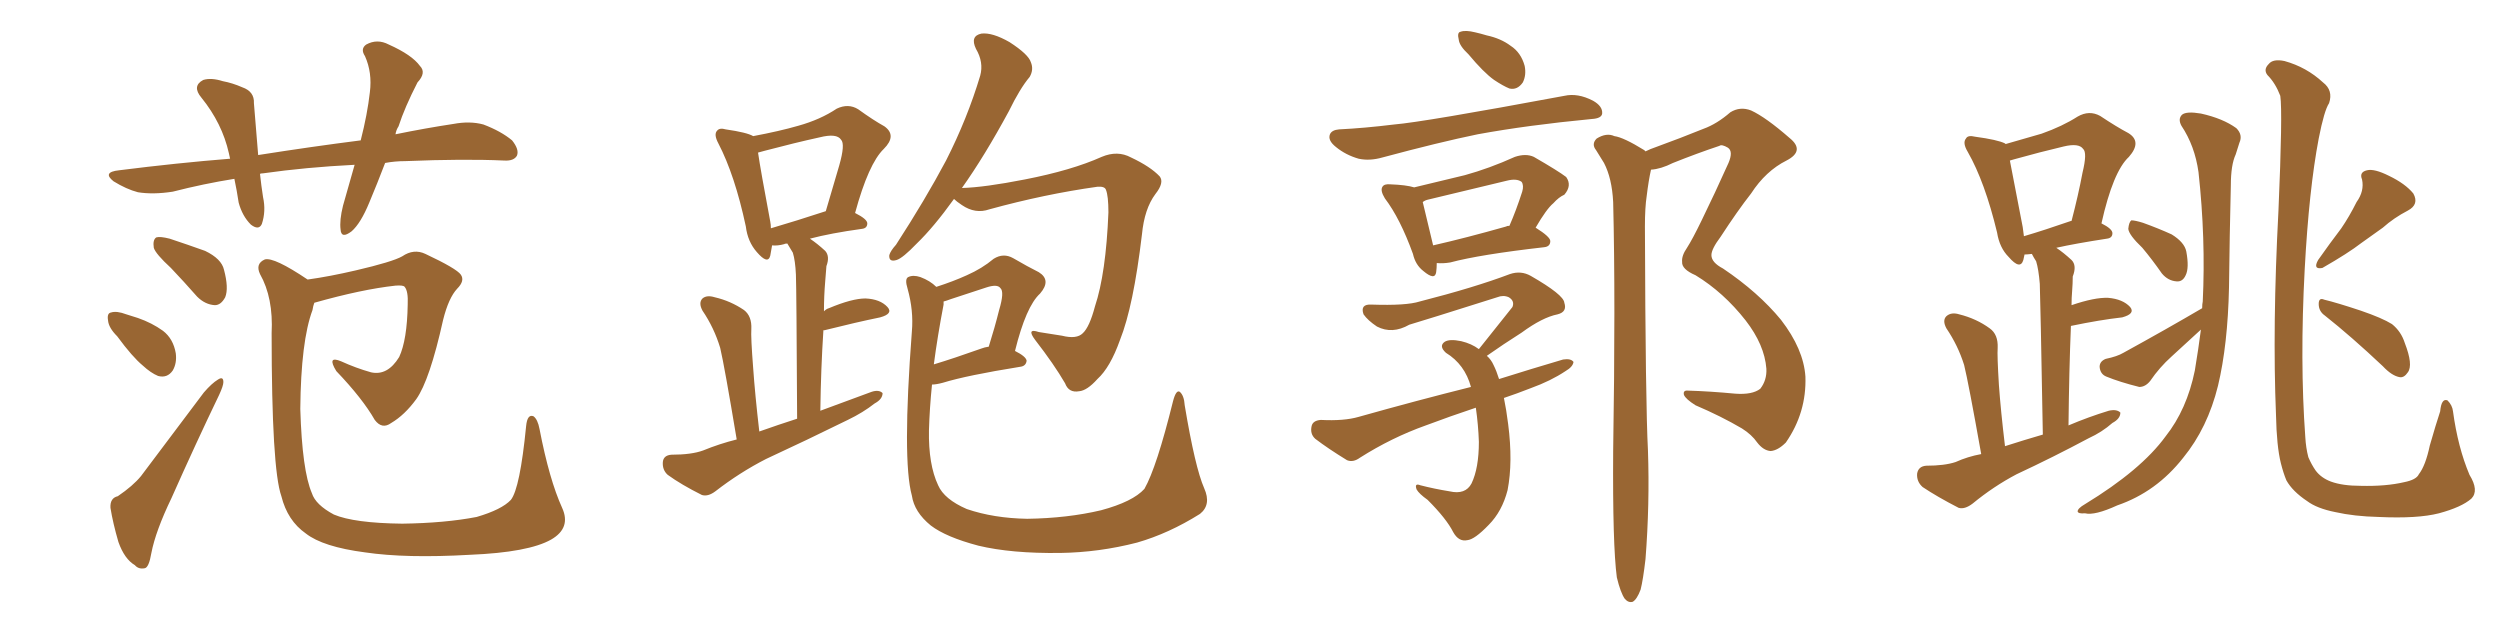 <svg xmlns="http://www.w3.org/2000/svg" xmlns:xlink="http://www.w3.org/1999/xlink" width="600" height="150"><path fill="#996633" padding="10" d="M92.43 39.11L92.43 39.11Q90.53 44.09 88.62 48.63L88.62 48.63Q86.57 53.61 84.38 55.52L84.38 55.52Q81.88 57.42 81.74 55.08L81.74 55.08Q81.45 52.88 82.32 49.37L82.32 49.37Q83.79 44.09 85.11 39.55L85.11 39.55Q73.39 40.14 63.13 41.60L63.13 41.60Q62.55 41.60 62.40 41.75L62.40 41.75Q62.70 44.53 63.13 47.31L63.13 47.31Q63.87 50.68 62.84 53.76L62.84 53.76Q62.11 55.37 60.21 53.91L60.21 53.91Q58.15 51.86 57.28 48.63L57.28 48.63Q56.84 45.70 56.25 42.92L56.25 42.92Q48.93 44.09 41.46 46.00L41.46 46.00Q36.77 46.73 33.11 46.14L33.11 46.14Q30.32 45.41 27.25 43.51L27.25 43.51Q24.46 41.31 28.56 40.87L28.56 40.87Q42.48 39.11 55.22 38.09L55.22 38.09Q55.08 37.35 54.93 36.77L54.93 36.77Q53.32 29.59 48.34 23.44L48.34 23.44Q46.00 20.65 48.78 19.19L48.78 19.19Q50.68 18.60 53.47 19.48L53.47 19.48Q55.81 19.92 58.15 20.95L58.15 20.95Q61.08 21.97 60.94 24.76L60.94 24.76Q61.38 30.18 61.96 37.21L61.96 37.21Q75 35.16 86.57 33.69L86.57 33.69Q88.18 27.39 88.77 22.12L88.77 22.12Q89.36 17.43 87.60 13.48L87.60 13.48Q86.43 11.72 87.89 10.69L87.89 10.69Q90.53 9.23 93.31 10.69L93.31 10.69Q98.88 13.18 100.78 15.82L100.78 15.82Q102.39 17.43 100.20 19.78L100.20 19.78Q97.12 25.78 95.65 30.32L95.65 30.32Q95.07 31.20 94.92 32.23L94.92 32.23Q102.10 30.76 108.84 29.74L108.84 29.74Q112.79 29.00 116.02 29.88L116.02 29.88Q120.26 31.49 122.90 33.69L122.90 33.69Q124.66 35.89 124.07 37.35L124.07 37.35Q123.34 38.67 121.00 38.53L121.00 38.53Q111.33 38.09 97.27 38.67L97.27 38.67Q94.78 38.67 92.43 39.11ZM41.02 64.31L41.02 64.31Q37.35 60.94 36.91 59.47L36.91 59.47Q36.62 57.57 37.50 56.98L37.50 56.98Q38.38 56.69 40.72 57.28L40.72 57.28Q45.12 58.74 49.22 60.21L49.22 60.21Q53.17 62.11 53.76 64.75L53.76 64.75Q54.93 69.14 54.05 71.34L54.05 71.34Q53.03 73.24 51.56 73.24L51.56 73.24Q49.22 73.10 47.31 71.19L47.31 71.19Q44.09 67.53 41.02 64.31ZM28.13 80.71L28.13 80.71Q26.07 78.66 25.93 76.90L25.93 76.90Q25.63 75.15 26.66 75L26.66 75Q27.98 74.56 30.32 75.44L30.32 75.44Q31.64 75.88 33.11 76.32L33.11 76.32Q36.47 77.49 39.11 79.39L39.11 79.39Q41.60 81.30 42.19 84.81L42.19 84.81Q42.48 87.16 41.46 88.92L41.46 88.92Q40.14 90.82 37.94 90.23L37.94 90.23Q36.18 89.50 34.28 87.74L34.28 87.74Q31.79 85.69 28.13 80.71ZM28.27 119.09L28.27 119.09Q31.93 116.60 33.84 114.26L33.84 114.26Q40.87 104.88 48.93 94.19L48.93 94.19Q50.83 91.99 52.29 91.11L52.29 91.11Q53.61 90.23 53.61 91.70L53.61 91.70Q53.61 92.58 52.59 94.78L52.59 94.78Q47.02 106.35 41.16 119.53L41.16 119.53Q37.35 127.44 36.33 132.71L36.33 132.71Q35.74 136.23 34.72 136.38L34.72 136.38Q33.25 136.67 32.37 135.64L32.37 135.64Q29.88 134.18 28.42 130.08L28.42 130.08Q27.10 125.54 26.51 121.88L26.51 121.88Q26.37 119.53 28.27 119.09ZM134.91 121.88L134.91 121.88L134.91 121.88Q137.11 126.71 132.28 129.49L132.28 129.49Q126.86 132.57 112.79 133.15L112.79 133.15Q97.41 134.03 87.60 132.57L87.60 132.57Q77.49 131.25 73.39 128.03L73.39 128.03Q68.99 124.95 67.53 119.09L67.53 119.09Q65.19 112.50 65.19 79.98L65.19 79.98Q65.63 71.48 62.40 65.77L62.40 65.77Q61.23 63.28 63.57 62.26L63.57 62.26Q65.77 61.67 73.83 67.09L73.83 67.09Q79.10 66.36 85.40 64.89L85.40 64.89Q94.19 62.84 96.53 61.52L96.53 61.52Q99.32 59.62 102.10 60.94L102.10 60.94Q109.57 64.45 110.60 65.92L110.60 65.92Q111.62 67.38 109.72 69.29L109.72 69.29Q107.67 71.48 106.35 76.76L106.35 76.76Q103.13 91.26 99.90 95.80L99.90 95.80Q97.12 99.61 93.90 101.51L93.90 101.51Q91.70 103.13 89.94 100.78L89.94 100.78Q87.01 95.65 80.71 89.06L80.71 89.06Q78.37 85.25 81.88 86.72L81.88 86.72Q85.40 88.33 89.06 89.36L89.06 89.36Q93.02 90.23 95.80 85.69L95.80 85.69Q97.71 81.59 97.85 73.10L97.85 73.10Q98.00 69.87 97.12 68.85L97.12 68.85Q96.83 68.41 94.92 68.55L94.92 68.55Q86.87 69.43 75.44 72.66L75.44 72.66Q75.15 73.39 75 74.41L75 74.41Q72.22 81.88 72.07 98.14L72.07 98.14Q72.51 112.94 74.85 118.36L74.85 118.36Q75.73 121.14 80.13 123.49L80.13 123.49Q84.96 125.54 96.53 125.68L96.53 125.68Q106.79 125.54 114.40 124.07L114.40 124.07Q120.41 122.31 122.61 119.97L122.61 119.97Q124.80 117.19 126.27 102.25L126.27 102.25Q126.56 99.32 128.03 99.90L128.03 99.90Q129.05 100.63 129.49 102.98L129.49 102.98Q131.84 115.14 134.91 121.88ZM176.81 105.47L176.81 105.47Q173.88 87.89 172.85 83.50L172.85 83.50Q171.39 78.66 168.60 74.56L168.60 74.56Q167.58 72.66 168.60 71.63L168.60 71.63Q169.63 70.75 171.53 71.34L171.53 71.34Q175.34 72.22 178.56 74.41L178.56 74.41Q180.47 75.88 180.32 78.96L180.32 78.96Q180.18 80.86 180.76 88.33L180.76 88.33Q181.20 94.63 182.23 103.56L182.23 103.56Q186.77 101.95 191.31 100.49L191.31 100.49Q191.16 69.58 191.02 65.92L191.02 65.92Q190.87 62.55 190.28 60.64L190.28 60.64Q189.55 59.47 188.96 58.45L188.96 58.45Q188.38 58.45 188.23 58.59L188.23 58.59Q186.62 59.03 185.30 58.89L185.30 58.89Q185.01 60.35 184.86 61.38L184.86 61.38Q184.28 63.57 181.64 60.50L181.64 60.50Q179.44 58.01 179.00 54.35L179.00 54.35Q176.37 42.04 172.41 34.42L172.41 34.42Q171.24 32.23 172.12 31.35L172.12 31.35Q172.71 30.62 174.17 31.05L174.17 31.05Q179.30 31.79 180.76 32.67L180.76 32.67Q187.06 31.49 191.60 30.18L191.60 30.18Q196.88 28.71 200.83 26.07L200.83 26.07Q203.61 24.76 205.96 26.22L205.96 26.22Q209.62 28.86 212.26 30.32L212.26 30.32Q215.33 32.52 212.11 35.74L212.11 35.74Q208.45 39.26 205.22 51.12L205.22 51.12Q208.15 52.59 208.15 53.61L208.15 53.61Q208.15 54.79 206.84 54.93L206.84 54.93Q199.37 55.96 194.38 57.28L194.38 57.28Q196.14 58.45 198.05 60.21L198.05 60.21Q199.22 61.52 198.34 63.87L198.34 63.87Q198.19 65.33 198.05 67.53L198.05 67.53Q197.75 71.04 197.75 74.71L197.75 74.71Q198.34 74.12 198.93 73.97L198.93 73.97Q204.49 71.63 207.71 71.63L207.71 71.63Q211.23 71.78 212.99 73.68L212.99 73.68Q214.45 75.29 211.23 76.17L211.23 76.17Q205.52 77.34 197.90 79.25L197.90 79.25Q197.46 79.25 197.61 79.39L197.61 79.39Q197.02 88.33 196.88 98.58L196.88 98.58Q203.32 96.24 209.18 94.04L209.18 94.04Q210.94 93.46 211.82 94.34L211.82 94.34Q211.82 95.80 209.91 96.83L209.91 96.83Q207.13 99.02 203.47 100.78L203.47 100.78Q193.65 105.62 183.84 110.16L183.84 110.16Q177.54 113.38 171.68 117.92L171.68 117.92Q169.92 119.24 168.46 118.80L168.46 118.80Q163.48 116.31 160.25 113.96L160.25 113.96Q158.94 112.79 159.08 110.89L159.08 110.89Q159.23 109.28 161.13 109.13L161.13 109.13Q165.97 109.13 168.75 108.11L168.75 108.11Q172.71 106.49 176.81 105.47ZM185.01 54.79L185.01 54.79Q191.02 53.03 198.19 50.68L198.19 50.68Q199.95 44.68 201.42 39.70L201.42 39.70Q202.88 34.57 201.86 33.54L201.86 33.54Q200.83 31.93 196.73 32.96L196.73 32.96Q190.72 34.28 183.54 36.18L183.54 36.18Q182.52 36.47 181.93 36.62L181.93 36.62Q182.52 40.72 184.86 53.17L184.86 53.17Q185.01 53.91 185.01 54.79ZM228.96 47.75L228.96 47.75Q224.12 54.49 220.02 58.45L220.02 58.45Q216.65 61.96 215.19 62.40L215.19 62.40Q213.28 62.99 213.43 61.23L213.43 61.23Q213.72 60.21 215.04 58.74L215.04 58.74Q222.07 47.90 227.05 38.53L227.05 38.53Q232.18 28.42 235.25 18.16L235.25 18.16Q236.13 14.94 234.23 11.72L234.23 11.72Q232.76 8.64 235.55 8.06L235.55 8.06Q238.18 7.76 242.29 10.11L242.29 10.11Q246.83 13.04 247.41 14.94L247.41 14.94Q248.14 16.70 247.12 18.46L247.12 18.46Q244.78 21.24 242.14 26.66L242.14 26.66Q236.28 37.50 230.86 45.12L230.86 45.12Q236.28 44.97 245.95 43.07L245.95 43.07Q257.23 40.87 264.40 37.65L264.40 37.65Q268.21 36.04 271.44 37.79L271.44 37.79Q276.12 39.99 278.32 42.33L278.32 42.33Q279.49 43.80 277.29 46.58L277.29 46.58Q274.66 50.10 274.07 56.25L274.07 56.25Q272.02 73.54 268.80 81.59L268.80 81.59Q266.46 88.18 263.38 90.97L263.38 90.97Q260.89 93.75 258.98 93.90L258.98 93.90Q256.49 94.34 255.62 91.99L255.62 91.99Q252.98 87.45 248.44 81.59L248.44 81.59Q246.24 78.66 249.32 79.69L249.32 79.69Q252.10 80.13 254.88 80.57L254.88 80.57Q258.40 81.45 259.86 79.98L259.86 79.98Q261.47 78.52 262.79 73.54L262.79 73.54Q265.43 65.63 266.02 50.98L266.02 50.98Q266.02 47.02 265.43 45.56L265.43 45.56Q265.14 44.68 263.38 44.82L263.38 44.82Q250.78 46.58 237.45 50.24L237.45 50.24Q234.08 51.42 230.86 49.22L230.86 49.22Q229.54 48.34 228.96 47.75ZM289.01 117.19L289.01 117.19Q290.77 121.14 287.99 123.34L287.99 123.34Q280.52 128.03 272.90 130.22L272.90 130.22Q263.82 132.57 254.44 132.71L254.44 132.71Q242.72 132.86 234.81 130.96L234.81 130.96Q227.05 128.91 223.39 126.12L223.39 126.12Q219.43 122.90 218.85 118.95L218.85 118.95Q216.50 110.45 218.85 79.54L218.85 79.54Q219.29 74.56 217.82 69.29L217.82 69.29Q217.09 66.94 217.97 66.50L217.97 66.50Q219.14 65.92 220.90 66.50L220.90 66.50Q223.24 67.38 224.71 68.85L224.71 68.85Q228.81 67.53 232.03 66.06L232.03 66.06Q235.69 64.45 238.48 62.11L238.48 62.11Q240.82 60.64 243.16 61.96L243.16 61.96Q246.68 64.01 249.32 65.33L249.32 65.33Q252.39 67.24 249.61 70.46L249.61 70.46Q246.24 73.54 243.60 84.23L243.60 84.23Q246.24 85.55 246.39 86.57L246.39 86.57Q246.24 87.89 244.78 88.04L244.78 88.04Q232.03 90.09 226.32 91.85L226.32 91.85Q224.71 92.29 223.68 92.29L223.68 92.29Q223.10 98.00 222.95 103.27L222.95 103.27Q222.80 111.47 225.15 116.46L225.15 116.46Q226.61 119.82 232.03 122.17L232.03 122.17Q238.48 124.37 246.53 124.51L246.53 124.51Q256.20 124.37 264.26 122.46L264.26 122.46Q271.88 120.41 274.66 117.33L274.66 117.33Q277.59 112.21 281.54 96.24L281.54 96.24Q282.28 93.46 283.15 94.04L283.15 94.04Q284.18 94.92 284.33 97.27L284.33 97.27Q286.82 112.21 289.01 117.19ZM226.46 73.10L226.46 73.10L226.46 73.10Q225 80.71 224.12 87.45L224.12 87.45Q228.96 85.99 235.55 83.64L235.55 83.64Q236.28 83.35 237.30 83.20L237.30 83.20Q238.77 78.52 239.79 74.41L239.79 74.41Q241.11 70.02 240.09 69.14L240.09 69.14Q239.36 68.12 236.72 68.99L236.72 68.99Q232.76 70.31 228.22 71.78L228.22 71.78Q227.05 72.22 226.46 72.36L226.46 72.36Q226.46 72.66 226.46 73.10ZM352.44 13.04L352.44 13.04Q350.24 10.99 350.10 9.52L350.10 9.52Q349.66 7.76 350.54 7.62L350.54 7.62Q351.71 7.18 354.05 7.76L354.05 7.76Q355.37 8.06 356.84 8.50L356.84 8.50Q360.21 9.23 362.55 10.99L362.55 10.99Q365.04 12.60 365.92 15.82L365.92 15.82Q366.36 18.02 365.48 19.78L365.48 19.78Q364.16 21.68 362.26 21.24L362.26 21.24Q360.79 20.65 358.59 19.19L358.59 19.19Q356.10 17.43 352.44 13.04ZM321.39 31.05L321.39 31.05Q327.39 30.76 334.57 29.88L334.57 29.88Q341.60 29.30 375.44 23.00L375.44 23.00Q378.66 22.27 382.32 24.17L382.32 24.17Q384.67 25.49 384.52 27.25L384.52 27.25Q384.38 28.42 382.03 28.56L382.03 28.56Q366.65 30.03 354.64 32.23L354.64 32.23Q345.41 34.13 331.79 37.79L331.79 37.79Q328.71 38.67 326.07 38.09L326.07 38.09Q323.00 37.21 320.65 35.30L320.65 35.30Q318.60 33.69 319.19 32.23L319.19 32.23Q319.63 31.20 321.39 31.05ZM344.82 63.13L344.82 63.13Q344.82 64.31 344.68 65.33L344.68 65.33Q344.38 67.38 341.60 65.04L341.60 65.04Q339.70 63.57 339.11 60.94L339.11 60.94Q336.04 52.44 332.37 47.61L332.37 47.61Q331.20 45.70 331.79 44.82L331.79 44.82Q332.23 44.09 333.69 44.24L333.69 44.24Q337.50 44.38 339.40 44.97L339.40 44.97Q345.41 43.51 351.56 42.04L351.56 42.04Q357.42 40.43 363.57 37.65L363.57 37.65Q366.21 36.77 368.12 37.65L368.12 37.65Q373.97 41.02 375.88 42.48L375.88 42.48Q377.34 44.53 375.44 46.73L375.44 46.73Q374.12 47.31 372.80 48.78L372.80 48.78Q371.19 50.10 368.55 54.64L368.55 54.64Q372.07 56.84 372.07 57.86L372.07 57.86Q372.07 59.18 370.61 59.33L370.61 59.33Q355.22 61.08 348.05 62.99L348.05 62.99Q346.29 63.28 344.82 63.13ZM361.52 54.35L361.52 54.35Q361.67 54.20 362.26 54.20L362.26 54.20Q363.87 50.54 365.33 46.00L365.33 46.00Q365.77 44.53 365.19 43.65L365.19 43.65Q364.01 42.77 361.67 43.36L361.67 43.36Q352.44 45.56 342.77 47.90L342.77 47.90Q342.04 48.05 341.46 48.49L341.46 48.49Q342.04 50.98 343.95 58.89L343.95 58.89Q351.71 57.13 361.52 54.35ZM360.94 95.51L360.94 95.51Q361.52 98.29 361.96 101.81L361.96 101.81Q363.13 110.89 361.82 117.63L361.82 117.63Q360.50 122.75 357.28 125.98L357.28 125.98Q353.91 129.49 352.15 129.64L352.15 129.64Q350.10 130.08 348.78 127.73L348.78 127.73Q347.17 124.51 342.63 119.97L342.63 119.97Q340.58 118.51 339.99 117.48L339.99 117.48Q339.40 115.87 340.87 116.46L340.87 116.46Q344.24 117.33 347.90 117.92L347.90 117.92Q351.71 118.80 353.17 116.02L353.17 116.02Q354.93 112.35 354.93 106.05L354.93 106.05Q354.79 101.95 354.20 97.85L354.20 97.85Q348.05 99.90 342.19 102.10L342.19 102.10Q333.98 105.03 326.37 109.86L326.37 109.86Q324.76 111.04 323.29 110.45L323.29 110.45Q318.75 107.67 315.67 105.32L315.67 105.32Q314.36 104.15 314.79 102.25L314.79 102.25Q315.09 100.93 316.99 100.78L316.99 100.78Q322.56 101.07 326.07 100.05L326.07 100.05Q340.14 96.09 353.03 92.87L353.03 92.87Q351.56 87.45 347.02 84.67L347.02 84.67Q345.26 83.06 346.73 82.03L346.73 82.03Q347.90 81.30 350.68 81.88L350.68 81.88Q353.17 82.47 354.93 83.79L354.93 83.79Q359.33 78.22 362.99 73.68L362.99 73.68Q363.57 72.22 362.11 71.34L362.11 71.34Q360.79 70.75 359.33 71.34L359.33 71.34Q341.75 76.90 338.23 77.93L338.23 77.93Q334.13 80.27 330.47 78.37L330.47 78.37Q328.27 76.90 327.25 75.44L327.25 75.44Q326.37 72.95 329.15 73.10L329.15 73.10Q337.50 73.39 340.72 72.36L340.72 72.36Q353.91 68.99 362.40 65.77L362.40 65.77Q365.04 64.89 367.38 66.21L367.38 66.21Q375.29 70.75 375.44 72.66L375.44 72.66Q376.17 74.85 373.83 75.44L373.83 75.44Q370.17 76.17 365.19 79.83L365.19 79.83Q360.79 82.62 356.84 85.40L356.84 85.40Q357.86 86.28 358.45 87.60L358.45 87.60Q359.18 89.06 359.77 90.97L359.77 90.97Q367.68 88.48 375.15 86.28L375.15 86.28Q377.05 85.99 377.64 86.87L377.64 86.87Q377.49 88.04 375.73 89.06L375.73 89.06Q372.22 91.41 367.38 93.16L367.38 93.16Q364.01 94.48 360.94 95.51ZM388.04 138.57L388.04 138.57L388.04 138.57Q387.01 130.81 387.16 108.25L387.16 108.25Q387.74 71.92 387.16 48.49L387.16 48.49Q386.87 42.77 384.96 39.11L384.96 39.11Q383.94 37.50 383.06 36.04L383.06 36.04Q381.88 34.57 383.20 33.25L383.20 33.25Q385.55 31.79 387.45 32.67L387.45 32.67Q389.65 32.96 394.63 36.04L394.63 36.04Q394.78 36.18 394.92 36.33L394.92 36.33Q396.09 35.74 397.41 35.30L397.41 35.30Q403.42 33.11 408.84 30.91L408.84 30.91Q412.06 29.74 415.28 26.95L415.28 26.95Q417.63 25.49 420.26 26.51L420.26 26.51Q423.78 28.13 429.49 33.11L429.49 33.11Q433.30 36.18 428.76 38.53L428.76 38.53Q423.78 41.02 420.26 46.44L420.26 46.44Q417.04 50.54 412.94 56.84L412.94 56.84Q410.74 59.77 410.74 61.23L410.74 61.23Q410.74 62.99 413.53 64.45L413.53 64.45Q422.02 70.17 427.44 76.76L427.44 76.76Q432.86 83.79 433.30 90.38L433.30 90.38Q433.59 99.02 428.61 106.20L428.61 106.20Q426.71 108.11 424.95 108.25L424.95 108.25Q423.19 108.11 421.73 106.20L421.73 106.20Q420.41 104.30 418.07 102.83L418.07 102.83Q413.09 99.90 406.93 97.27L406.93 97.27Q404.59 95.80 404.15 94.78L404.15 94.78Q403.86 93.60 405.18 93.75L405.18 93.75Q410.30 93.90 416.46 94.48L416.46 94.48Q420.56 94.78 422.46 93.31L422.46 93.31Q424.07 91.26 423.93 88.48L423.93 88.48Q423.49 82.76 418.95 76.90L418.95 76.90Q413.67 70.17 406.93 66.06L406.93 66.06Q403.56 64.60 403.71 62.84L403.71 62.84Q403.56 61.38 404.88 59.47L404.88 59.47Q406.20 57.42 408.40 52.88L408.40 52.88Q411.62 46.29 414.84 39.11L414.84 39.11Q416.02 36.33 414.70 35.45L414.70 35.45Q413.23 34.57 412.65 35.01L412.65 35.01Q407.37 36.77 401.51 39.11L401.51 39.11Q398.58 40.58 396.24 40.72L396.24 40.72Q395.65 43.36 395.21 47.02L395.21 47.02Q394.78 49.80 394.78 54.35L394.78 54.35Q394.92 97.12 395.51 108.11L395.51 108.11Q395.95 121.00 394.92 134.18L394.92 134.18Q394.34 139.16 393.75 141.50L393.75 141.50Q392.87 143.85 391.85 144.43L391.85 144.43Q390.82 144.73 389.94 143.70L389.94 143.70Q388.92 142.24 388.04 138.57ZM475.49 108.98L475.49 108.98Q472.41 91.70 471.39 87.60L471.39 87.60Q469.92 82.91 467.14 78.81L467.14 78.81Q466.11 76.90 467.14 75.88L467.14 75.88Q468.31 74.85 470.21 75.44L470.21 75.44Q474.32 76.46 477.54 78.81L477.54 78.81Q479.59 80.27 479.44 83.50L479.44 83.50Q479.30 85.25 479.74 92.43L479.74 92.43Q480.18 98.58 481.20 107.08L481.20 107.08Q485.74 105.62 490.28 104.30L490.28 104.30Q489.70 71.78 489.55 68.12L489.55 68.12Q489.26 64.60 488.67 62.70L488.67 62.70Q488.09 61.82 487.65 60.94L487.65 60.94Q486.47 61.08 485.89 61.08L485.89 61.08Q485.74 61.82 485.60 62.40L485.60 62.40Q484.86 64.89 482.08 61.67L482.08 61.67Q479.88 59.47 479.30 55.81L479.30 55.81Q476.37 43.65 472.27 36.47L472.27 36.47Q470.95 34.28 471.83 33.25L471.83 33.25Q472.27 32.37 474.02 32.81L474.02 32.81Q479.44 33.54 481.20 34.42L481.20 34.42Q481.20 34.42 481.35 34.57L481.35 34.57Q486.33 33.11 489.99 32.08L489.99 32.08Q494.97 30.32 498.63 27.98L498.63 27.98Q501.42 26.37 504.05 27.83L504.05 27.83Q508.01 30.47 510.79 31.93L510.79 31.93Q514.16 33.98 510.94 37.65L510.94 37.65Q507.13 41.16 504.35 53.61L504.35 53.61Q506.98 54.93 506.98 55.96L506.98 55.96Q506.98 57.13 505.66 57.28L505.66 57.28Q498.05 58.45 493.51 59.47L493.51 59.47Q495.26 60.64 497.17 62.40L497.17 62.40Q498.49 63.72 497.46 66.36L497.46 66.36Q497.46 67.97 497.31 69.87L497.31 69.87Q497.17 71.48 497.17 73.24L497.17 73.24Q502.73 71.34 505.96 71.48L505.96 71.48Q509.47 71.78 511.23 73.68L511.23 73.68Q512.55 75.29 509.33 76.17L509.33 76.17Q504.05 76.76 497.02 78.22L497.02 78.22Q496.58 88.92 496.44 102.10L496.44 102.10Q501.27 100.05 506.10 98.58L506.10 98.58Q508.01 98.14 508.89 99.02L508.89 99.02Q508.89 100.49 506.98 101.51L506.98 101.51Q504.49 103.71 501.27 105.18L501.27 105.18Q492.77 109.72 483.98 113.82L483.98 113.82Q478.42 116.75 473.44 120.85L473.44 120.85Q471.53 122.31 470.07 121.88L470.07 121.88Q464.94 119.24 461.43 116.89L461.43 116.89Q459.96 115.58 460.11 113.67L460.11 113.67Q460.40 111.91 462.30 111.77L462.30 111.77Q466.70 111.77 469.34 110.89L469.34 110.89Q472.27 109.57 475.49 108.98ZM497.02 53.03L497.02 53.03Q497.02 53.03 497.17 53.03L497.17 53.03Q498.78 46.88 499.80 41.46L499.80 41.46Q500.98 36.62 499.95 35.74L499.95 35.74Q498.93 34.28 495.26 35.16L495.26 35.16Q489.70 36.47 483.40 38.23L483.40 38.23Q482.81 38.38 482.37 38.53L482.37 38.53Q483.11 42.48 485.45 54.49L485.45 54.49Q485.60 55.66 485.74 56.69L485.74 56.69Q490.72 55.22 497.02 53.03ZM514.16 59.47L514.16 59.47Q510.94 56.40 510.79 54.93L510.79 54.93Q510.94 53.32 511.52 52.88L511.52 52.88Q512.40 52.88 514.31 53.47L514.31 53.47Q517.97 54.79 521.19 56.25L521.19 56.25Q524.27 58.15 524.71 60.35L524.71 60.35Q525.44 64.31 524.56 66.06L524.56 66.06Q523.83 67.68 522.36 67.53L522.36 67.53Q520.31 67.38 518.85 65.63L518.85 65.63Q516.50 62.26 514.16 59.47ZM528.52 73.97L528.52 73.97Q528.52 72.95 528.66 72.36L528.66 72.36Q529.39 57.28 527.64 41.31L527.64 41.31Q526.76 35.01 523.54 30.18L523.54 30.18Q522.66 28.56 523.68 27.54L523.68 27.54Q524.71 26.66 528.22 27.25L528.22 27.25Q533.50 28.42 536.72 30.76L536.72 30.76Q538.33 32.37 537.45 34.28L537.45 34.28Q537.01 35.60 536.57 37.06L536.57 37.06Q535.40 39.55 535.40 44.53L535.40 44.53Q535.11 56.25 534.96 68.99L534.96 68.99Q534.67 82.76 532.32 92.58L532.32 92.58Q529.83 102.69 523.97 109.86L523.97 109.86Q517.53 118.07 508.15 121.29L508.15 121.29Q502.73 123.78 500.39 123.19L500.39 123.19Q498.78 123.34 498.63 122.75L498.63 122.75Q498.63 122.02 500.39 121.00L500.39 121.00Q513.87 112.79 519.73 104.74L519.73 104.74Q524.85 98.29 526.76 88.92L526.76 88.92Q527.64 83.64 528.22 79.10L528.22 79.10Q524.71 82.32 521.19 85.55L521.19 85.55Q518.26 88.18 516.06 91.41L516.06 91.41Q514.89 92.87 513.43 92.87L513.43 92.87Q508.74 91.70 505.52 90.38L505.52 90.38Q504.05 89.79 503.91 88.04L503.91 88.04Q503.91 86.72 505.37 86.13L505.37 86.13Q508.15 85.55 509.62 84.67L509.62 84.67Q520.02 78.96 528.52 73.97ZM593.12 119.68L593.12 119.68Q590.77 121.73 585.35 123.19L585.35 123.19Q580.22 124.51 570.85 124.07L570.85 124.07Q564.99 123.93 560.45 122.90L560.45 122.90Q556.05 122.02 553.71 120.26L553.71 120.26Q550.20 117.92 548.73 115.28L548.73 115.28Q548.00 113.53 547.41 111.18L547.41 111.18Q546.39 107.08 546.24 99.61L546.24 99.61Q545.36 78.37 546.83 50.54L546.83 50.54Q547.85 26.95 547.27 23.00L547.27 23.00Q546.09 19.92 544.19 18.02L544.19 18.02Q543.16 16.70 544.48 15.38L544.48 15.38Q545.51 14.06 548.29 14.65L548.29 14.65Q553.56 16.11 557.52 19.78L557.52 19.78Q560.01 21.68 558.98 24.76L558.98 24.76Q557.81 26.51 556.49 33.25L556.49 33.25Q554.15 45.56 553.13 64.60L553.13 64.60Q551.95 86.72 553.27 104.88L553.27 104.88Q553.42 107.52 554.00 109.72L554.00 109.72Q554.74 111.47 555.76 112.94L555.76 112.94Q557.08 114.70 559.42 115.58L559.42 115.58Q562.21 116.60 566.60 116.60L566.60 116.60Q572.61 116.75 577.00 115.72L577.00 115.72Q579.93 115.14 580.52 113.82L580.52 113.82Q582.13 111.77 583.15 106.93L583.15 106.93Q584.62 101.81 585.64 98.73L585.64 98.73Q585.94 95.51 587.40 96.09L587.40 96.09Q588.57 97.27 588.72 98.73L588.72 98.73Q589.89 107.37 592.68 113.96L592.68 113.96Q595.02 117.77 593.12 119.68ZM565.58 48.49L565.58 48.49Q567.48 45.85 566.89 43.07L566.89 43.07Q566.16 41.31 568.07 40.87L568.07 40.87Q569.82 40.43 573.34 42.19L573.34 42.19Q577.29 44.09 579.20 46.44L579.20 46.44Q580.66 49.07 577.88 50.54L577.88 50.54Q574.51 52.29 571.88 54.64L571.88 54.64Q569.38 56.40 566.75 58.30L566.75 58.30Q563.53 60.79 557.37 64.31L557.37 64.31Q555.03 64.75 556.35 62.40L556.35 62.40Q559.13 58.45 561.91 54.79L561.91 54.79Q563.82 52.00 565.58 48.49ZM557.96 75.73L557.96 75.73L557.96 75.73Q556.49 74.71 556.49 72.95L556.49 72.95Q556.49 71.34 557.81 71.92L557.81 71.92Q560.89 72.66 566.60 74.56L566.60 74.56Q571.73 76.32 574.07 77.78L574.07 77.78Q576.27 79.54 577.15 82.32L577.15 82.32Q579.20 87.60 577.88 89.36L577.88 89.36Q577.00 90.67 575.98 90.53L575.98 90.53Q574.07 90.23 571.88 87.89L571.88 87.89Q564.26 80.71 557.96 75.73Z"/></svg>